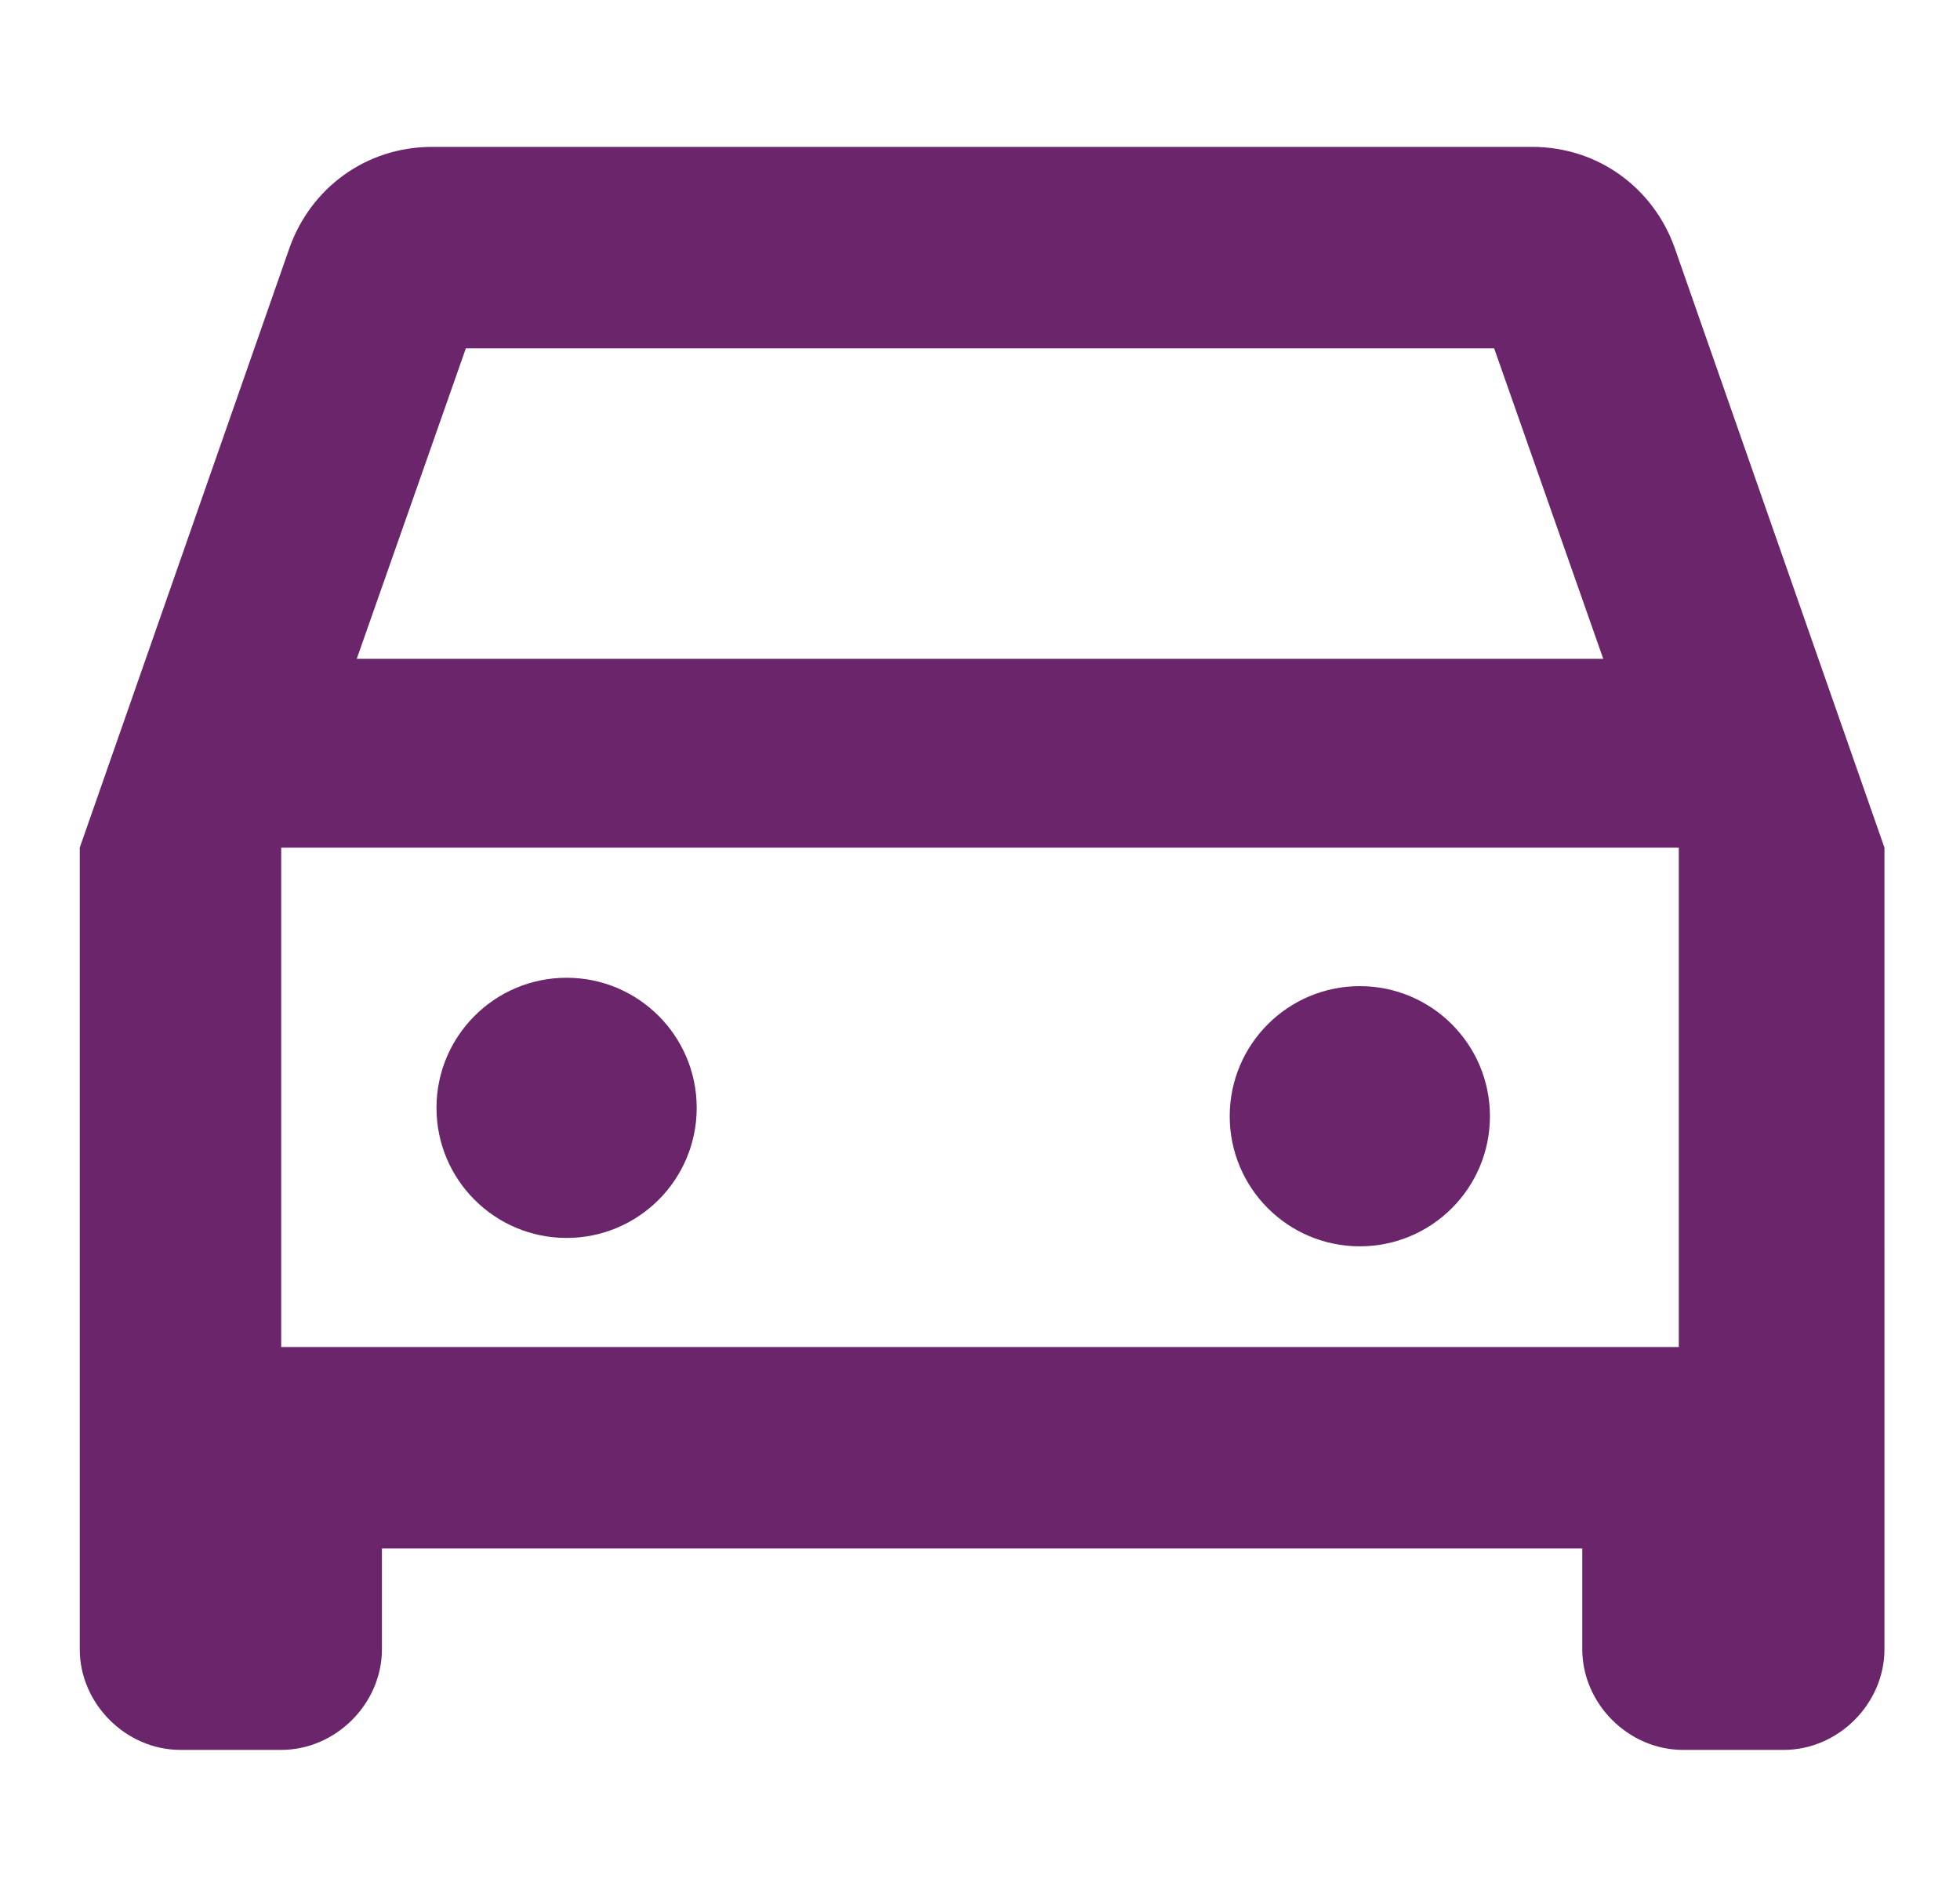 <?xml version="1.0" encoding="utf-8"?>
<!-- Generator: Adobe Illustrator 25.2.1, SVG Export Plug-In . SVG Version: 6.00 Build 0)  -->
<svg version="1.1" id="Layer_1" xmlns="http://www.w3.org/2000/svg" xmlns:xlink="http://www.w3.org/1999/xlink" x="0px" y="0px"
	 viewBox="0 0 46.7 45.2" style="enable-background:new 0 0 46.7 45.2;" xml:space="preserve">
<style type="text/css">
	.st0{fill:#6B256A;}
</style>
<path class="st0" d="M39.9,5.9c-0.5-1.4-1.8-2.4-3.4-2.4H10.3c-1.6,0-2.9,1-3.4,2.4l-5,14.3v19.1c0,1.3,1.1,2.4,2.4,2.4h2.4
	c1.3,0,2.4-1.1,2.4-2.4v-2.4h28.6v2.4c0,1.3,1.1,2.4,2.4,2.4h2.4c1.3,0,2.4-1.1,2.4-2.4V20.2L39.9,5.9z M11.1,8.3h24.5l2.6,7.4H8.5
	L11.1,8.3z M40,32.1H6.7V20.2H40V32.1z"/>
<circle class="st0" cx="13.5" cy="26.4" r="3.1"/>
<circle class="st0" cx="32.4" cy="26.6" r="3.1"/>
</svg>
